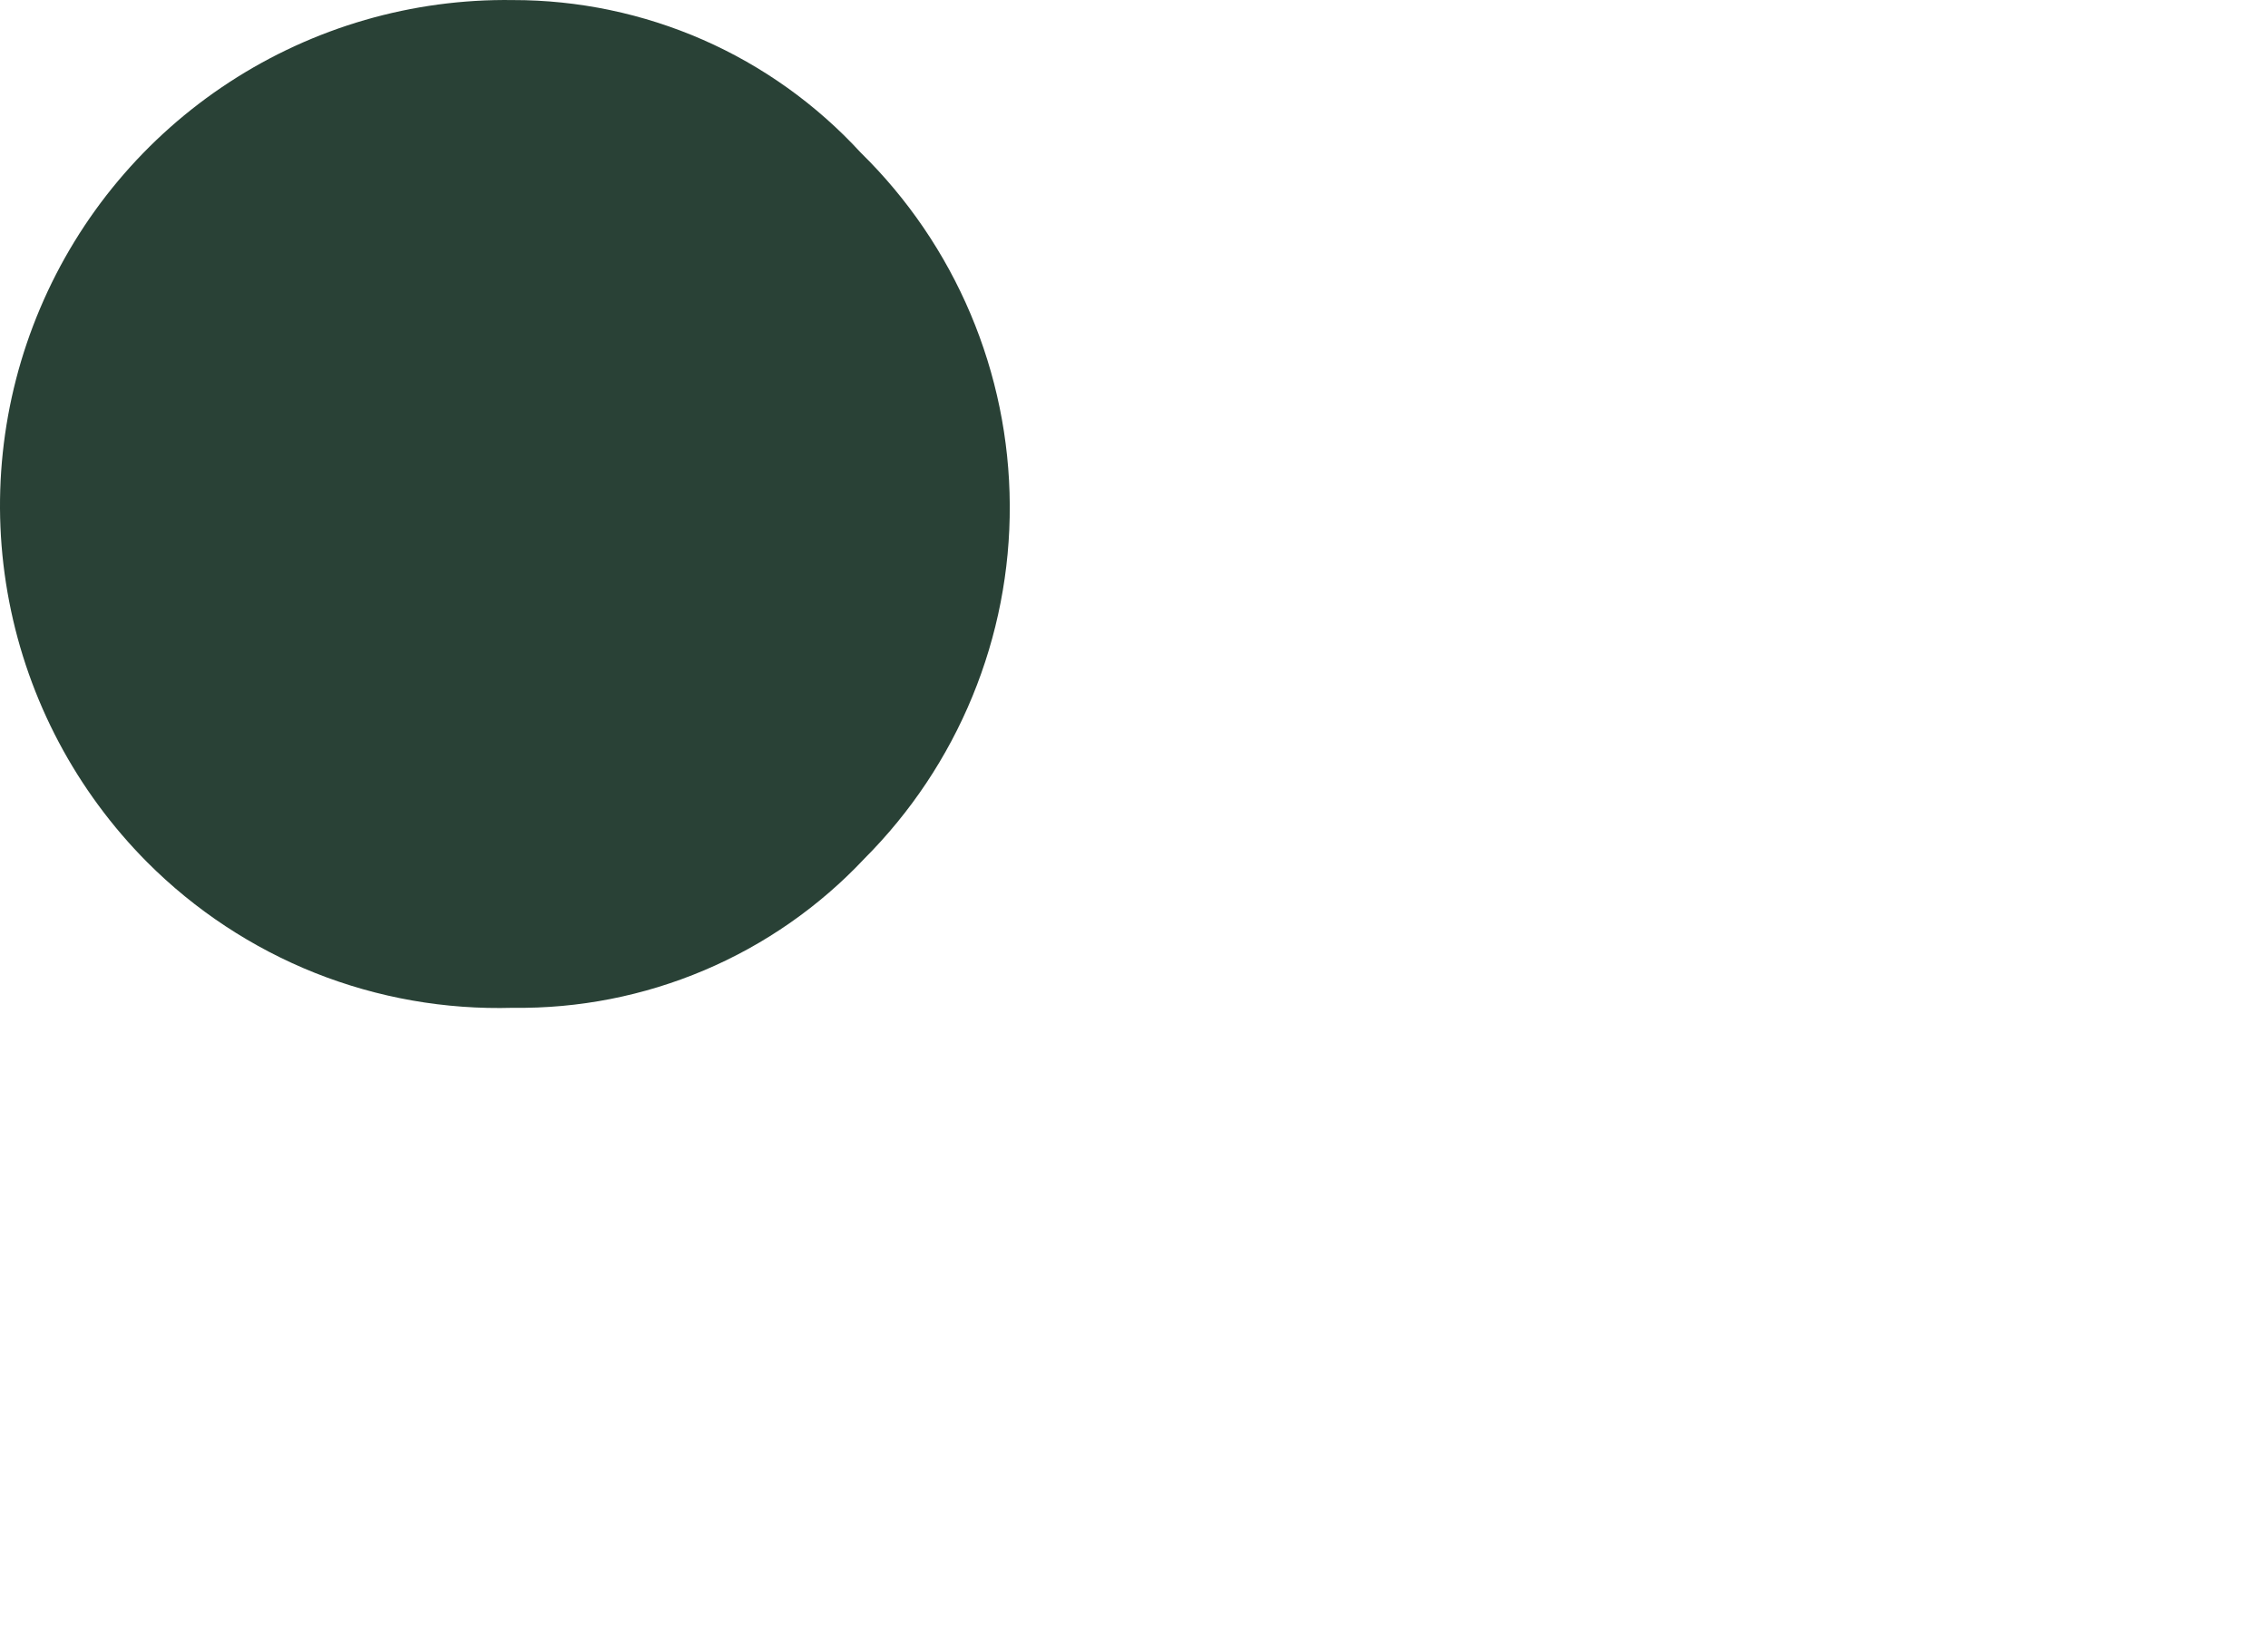<svg width="36" height="26" viewBox="0 0 36 26" fill="none" xmlns="http://www.w3.org/2000/svg">
<path d="M8.141 16.001C7.067 16.032 5.998 15.844 5 15.447C4.002 15.049 3.096 14.451 2.338 13.691C1.212 12.559 0.449 11.119 0.146 9.552C-0.157 7.985 0.014 6.364 0.637 4.895C1.259 3.425 2.306 2.175 3.642 1.304C4.979 0.432 6.545 -0.022 8.141 0.001C9.179 -0 10.206 0.215 11.156 0.631C12.107 1.048 12.96 1.659 13.662 2.423C14.407 3.153 14.999 4.023 15.405 4.983C15.811 5.943 16.023 6.975 16.028 8.017C16.034 9.06 15.832 10.093 15.435 11.057C15.039 12.021 14.455 12.897 13.718 13.635C13.004 14.395 12.139 14.998 11.178 15.405C10.218 15.812 9.184 16.015 8.141 16.001Z" fill="#294136"/>
</svg>
